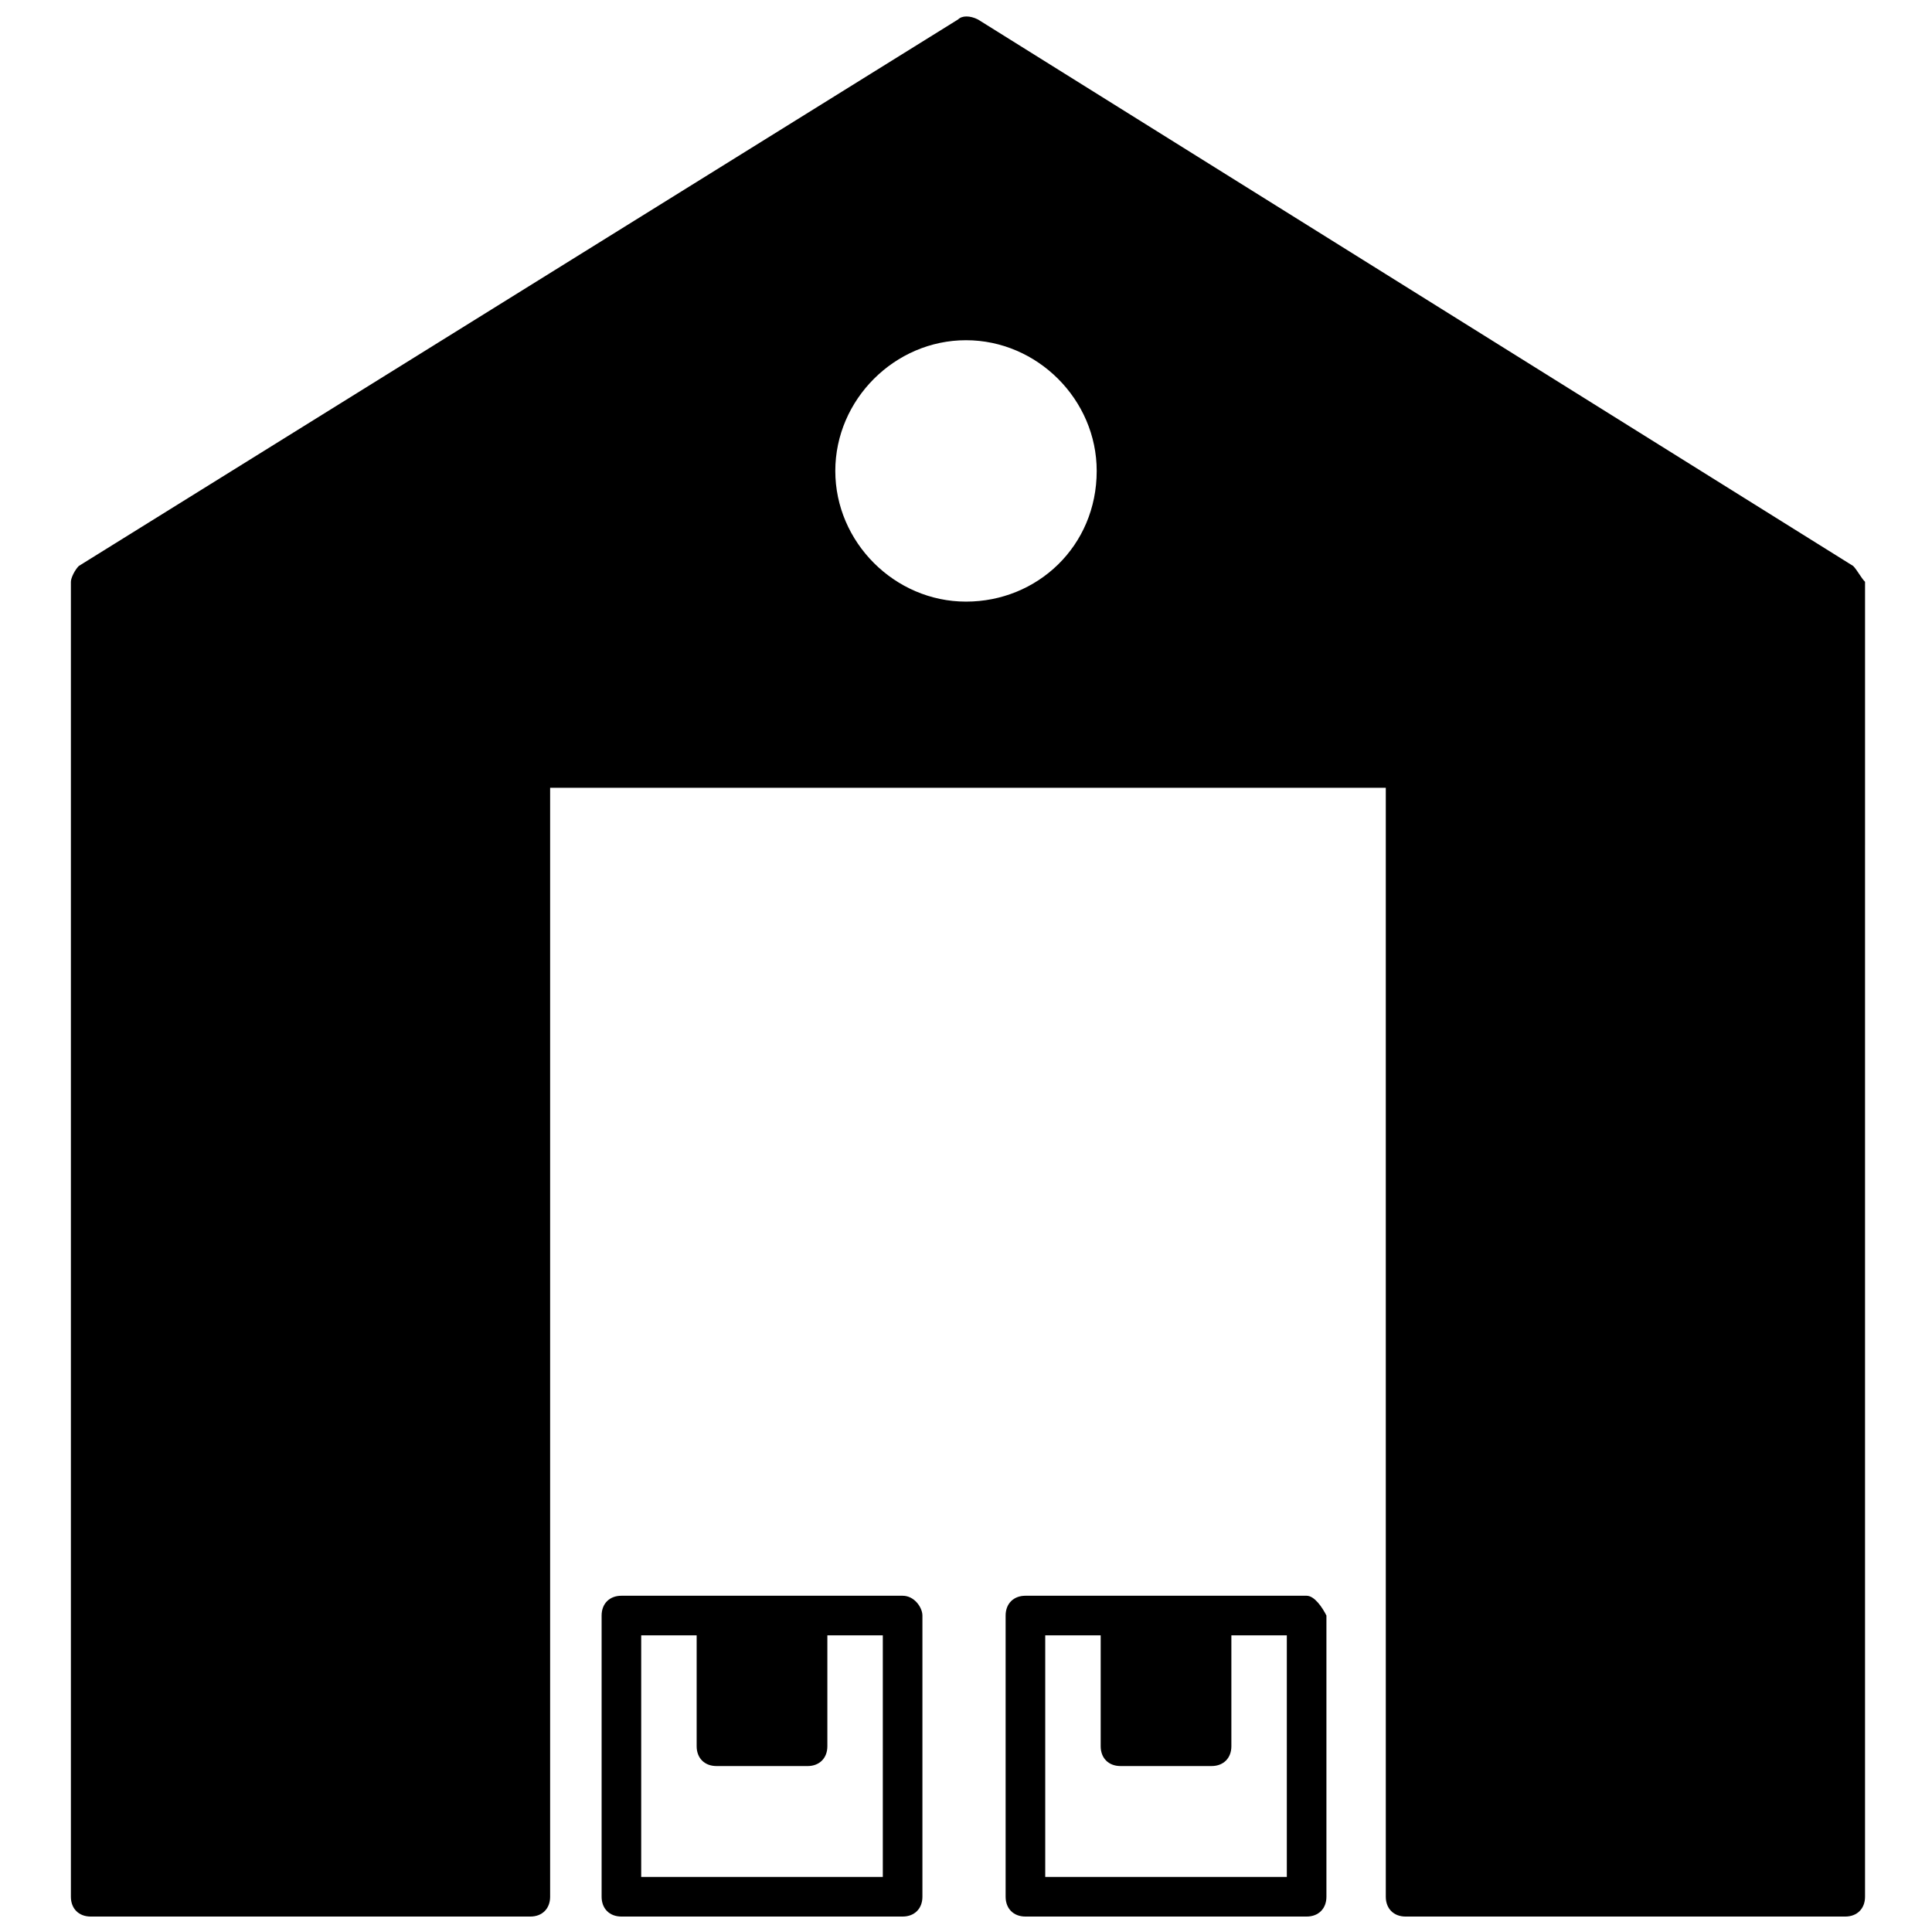 <?xml version="1.0" encoding="UTF-8"?>
<!-- Uploaded to: ICON Repo, www.iconrepo.com, Generator: ICON Repo Mixer Tools -->
<svg width="800px" height="800px" version="1.1" viewBox="144 144 512 512" xmlns="http://www.w3.org/2000/svg">
 <defs>
  <clipPath id="c">
   <path d="m162 148.09h477v503.81h-477z"/>
  </clipPath>
  <clipPath id="b">
   <path d="m303 566h86v85.902h-86z"/>
  </clipPath>
  <clipPath id="a">
   <path d="m410 566h86v85.902h-86z"/>
  </clipPath>
 </defs>
 <g>
  <g clip-path="url(#c)">
   <path d="m635.11 293.99-231.96-144.84c-2.098-1.051-4.199-1.051-5.246 0l-233.02 144.84c-1.051 1.051-2.098 3.148-2.098 4.199v348.47c0 3.148 2.098 5.246 5.246 5.246h116.51c3.148 0 5.246-2.098 5.246-5.246v-293.89h221.46v293.89c0 3.148 2.098 5.246 5.246 5.246h116.51c3.148 0 5.246-2.098 5.246-5.246l0.004-348.47c-1.051-1.051-2.098-3.148-3.148-4.199zm-235.11 9.445c-18.895 0-34.637-15.742-34.637-34.637s15.742-34.637 34.637-34.637 34.637 15.742 34.637 34.637c0 19.945-15.746 34.637-34.637 34.637z"/>
  </g>
  <g clip-path="url(#b)">
   <path d="m383.2 566.89h-74.52c-3.148 0-5.246 2.098-5.246 5.246v74.523c0 3.148 2.098 5.246 5.246 5.246h74.523c3.148 0 5.246-2.098 5.246-5.246v-74.523c0-2.098-2.098-5.246-5.25-5.246zm-5.246 74.52h-64.027v-64.027h14.695v29.391c0 3.148 2.098 5.246 5.246 5.246l24.145 0.004c3.148 0 5.246-2.098 5.246-5.246v-29.391h14.695z"/>
  </g>
  <g clip-path="url(#a)">
   <path d="m490.27 566.89h-74.523c-3.148 0-5.246 2.098-5.246 5.246v74.523c0 3.148 2.098 5.246 5.246 5.246h74.523c3.148 0 5.246-2.098 5.246-5.246v-74.523c-1.051-2.098-3.148-5.246-5.246-5.246zm-5.25 74.52h-64.023v-64.027h14.695v29.391c0 3.148 2.098 5.246 5.246 5.246h24.141c3.148 0 5.246-2.098 5.246-5.246v-29.391h14.695z"/>
  </g>
 </g>
</svg>